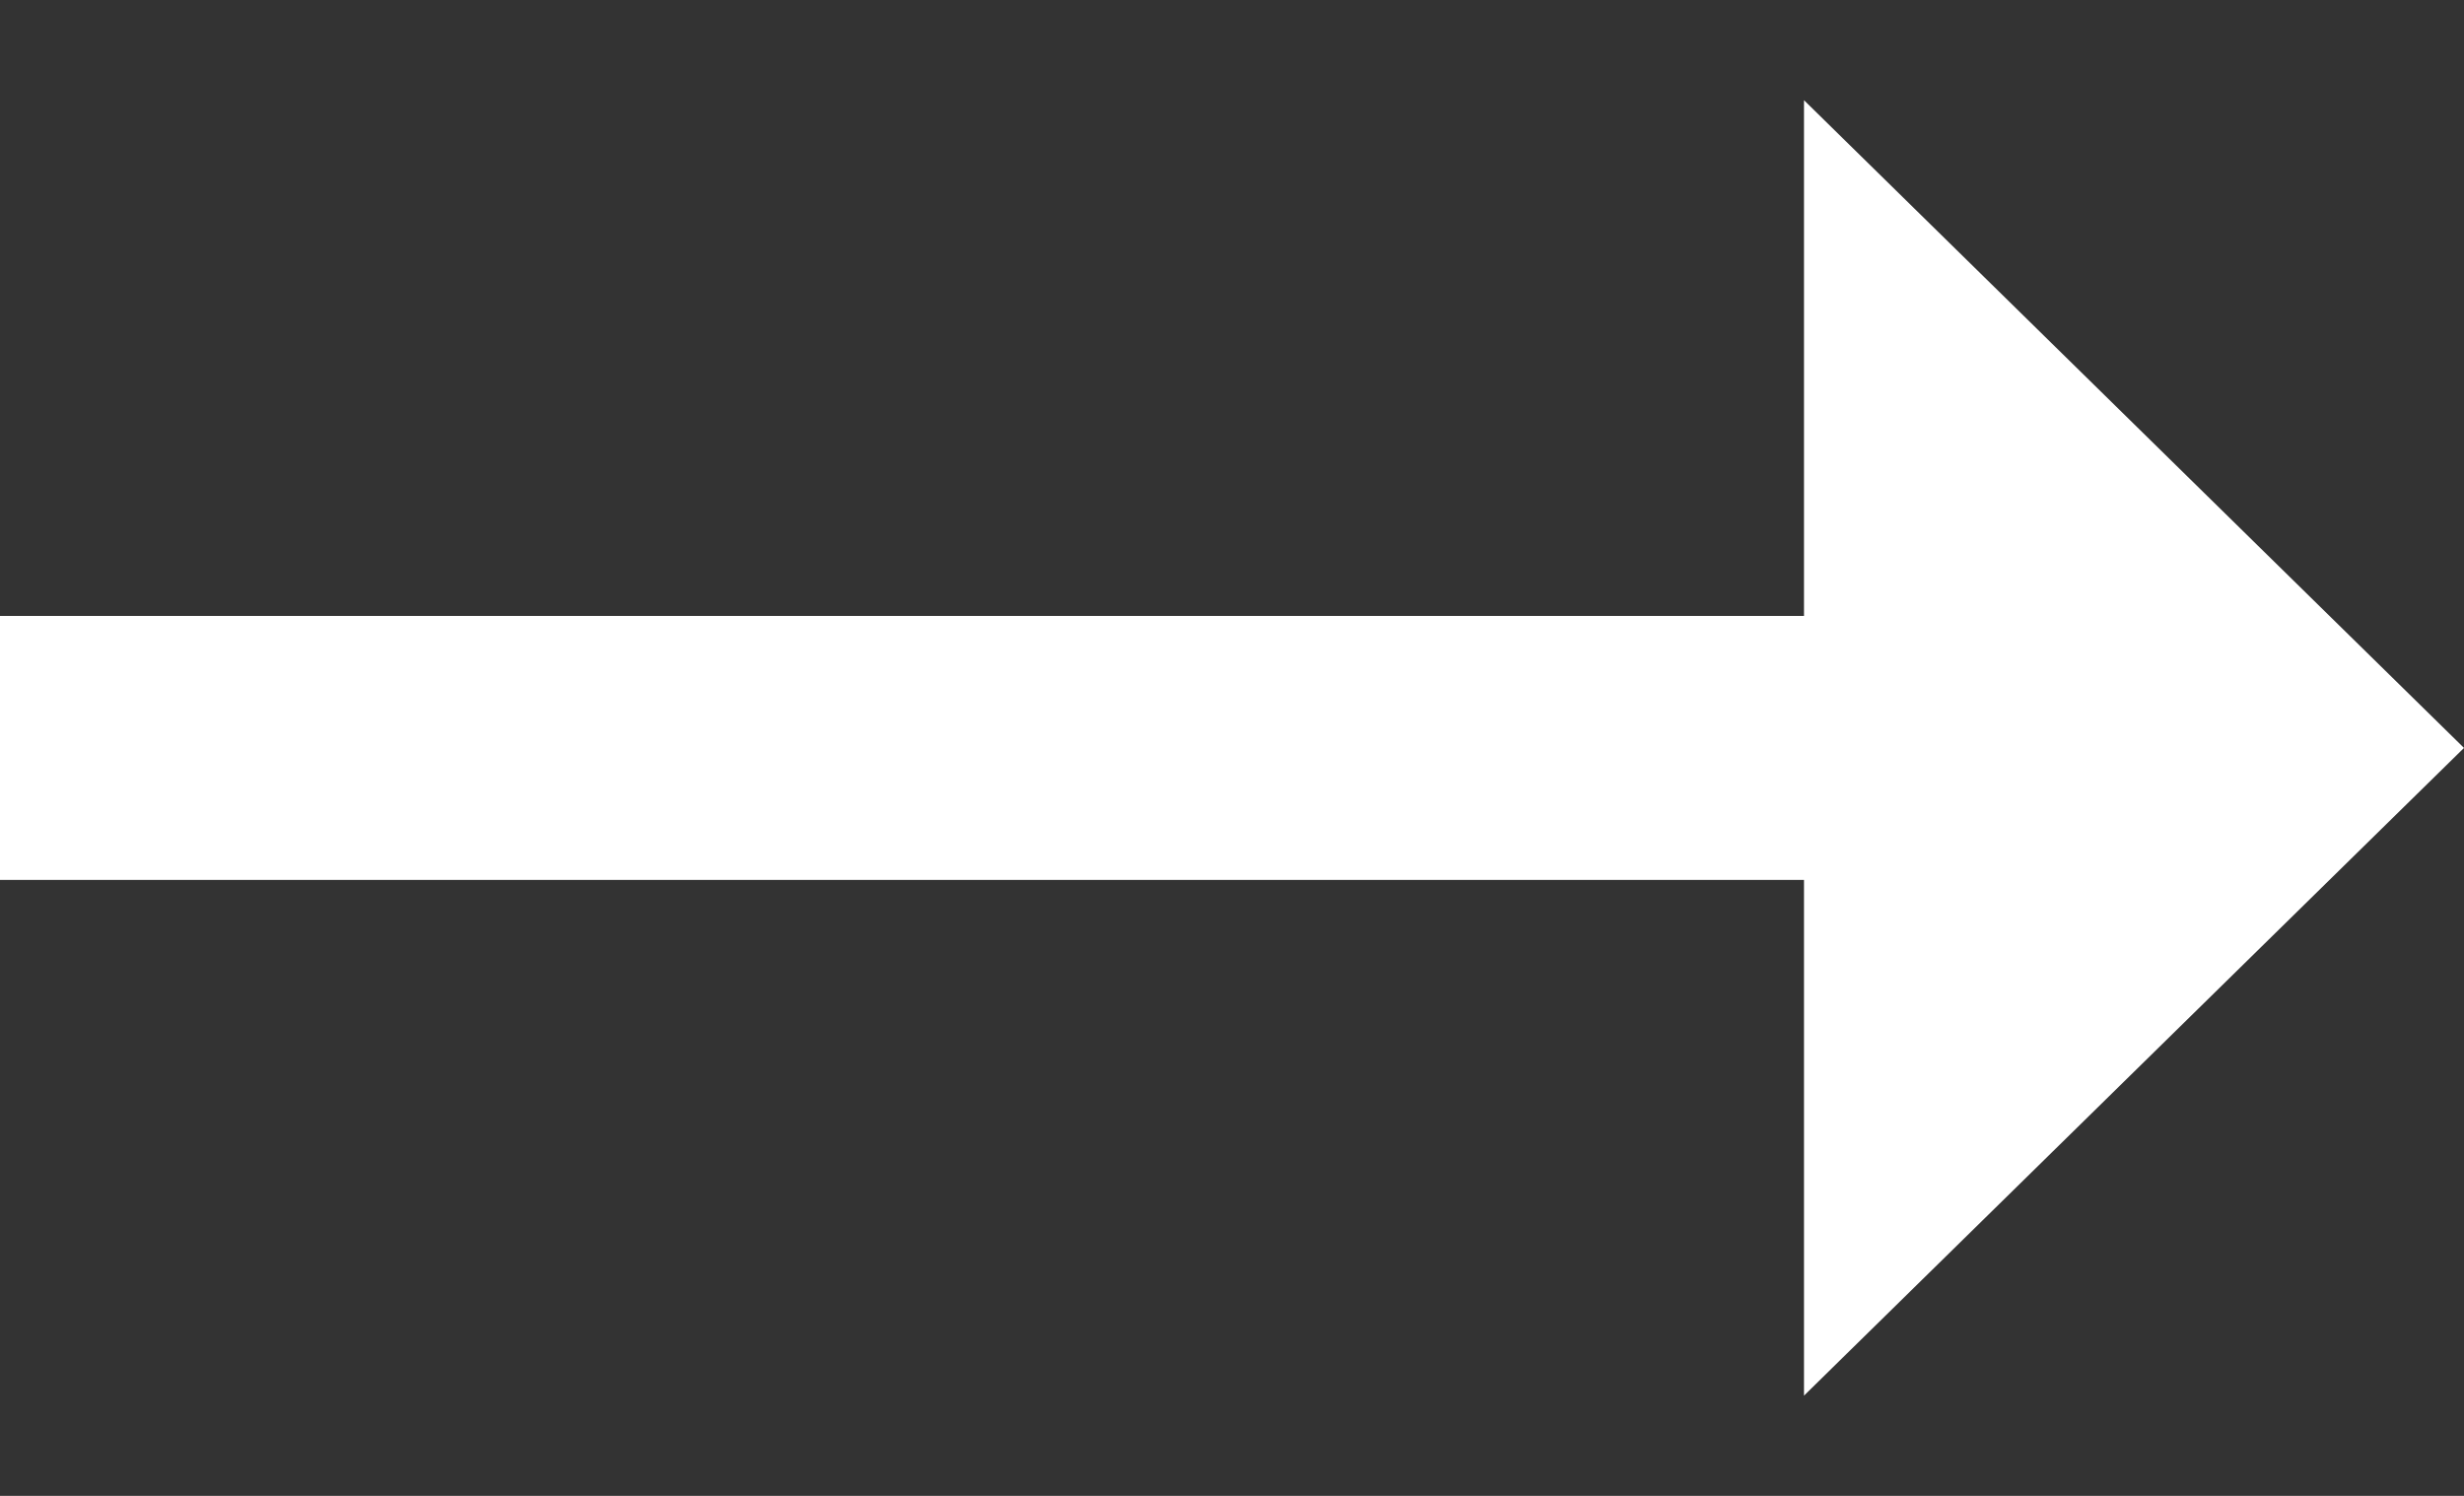 <?xml version="1.0" encoding="UTF-8"?> <svg xmlns="http://www.w3.org/2000/svg" width="28" height="17" viewBox="0 0 28 17" fill="none"><rect x="0" y="0" width="28" height="17" fill="#333333" stroke="none"/> <rect y="7" width="25" height="3" fill="white"></rect> <path d="M28 8.5L20.5 15.861L20.5 1.139L28 8.5Z" fill="white"></path> </svg> 